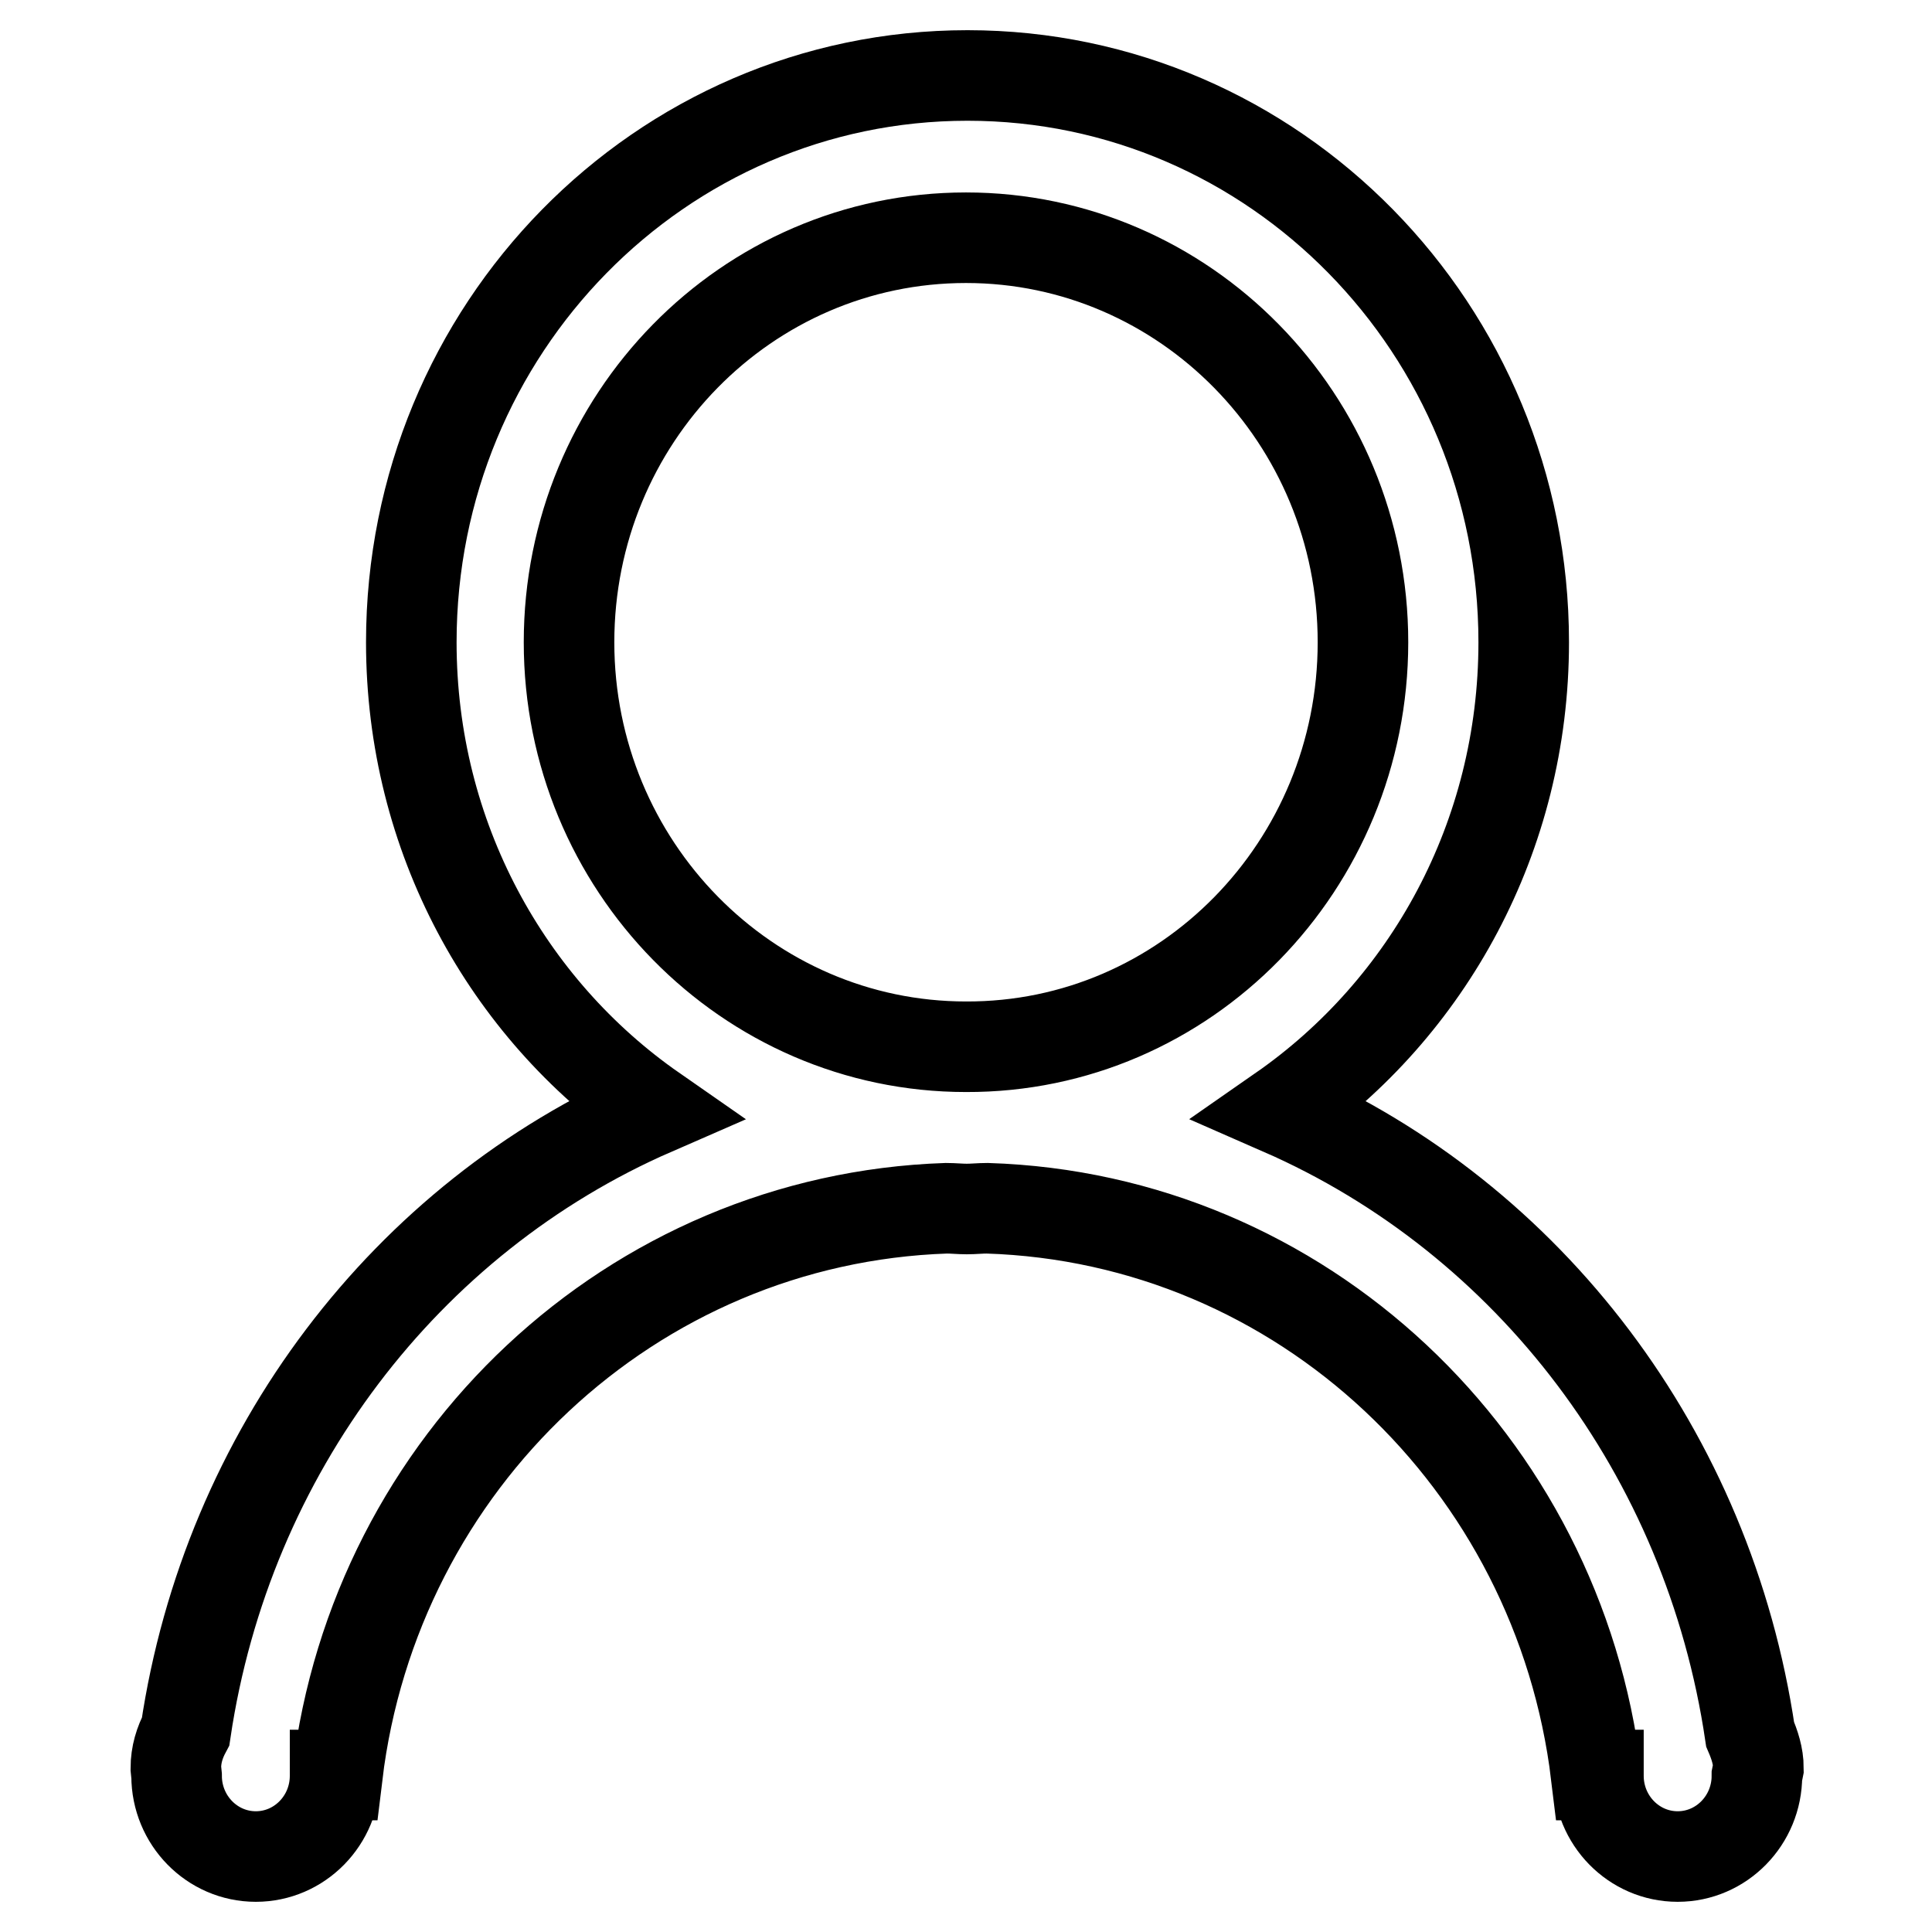 <?xml version="1.0" encoding="utf-8"?>
<!-- Svg Vector Icons : http://www.onlinewebfonts.com/icon -->
<!DOCTYPE svg PUBLIC "-//W3C//DTD SVG 1.1//EN" "http://www.w3.org/Graphics/SVG/1.1/DTD/svg11.dtd">
<svg version="1.1" xmlns="http://www.w3.org/2000/svg" xmlns:xlink="http://www.w3.org/1999/xlink" x="0px" y="0px" viewBox="0 0 256 256" enable-background="new 0 0 256 256" xml:space="preserve">
<g> <path stroke-width="12" fill-opacity="0" stroke="#000000"  d="M232.8,235.3c0,5.9-4.7,10.7-10.5,10.7c-5.8,0-10.5-4.8-10.5-10.7l0-0.1h-0.3c-5-41.5-39-73.8-80.7-75.1 c-0.9,0-1.8,0.1-2.7,0.1c-0.9,0-1.8-0.1-2.7-0.1c-41.7,1.4-75.7,33.6-80.7,75.1h-0.3l0,0.1c0,5.9-4.7,10.7-10.5,10.7 s-10.5-4.8-10.5-10.7l-0.1-1c0-1.8,0.5-3.4,1.3-4.9c5.5-37,29.2-68,62-82.3c-19.4-13.5-32.1-36.2-32.1-62c0-41.5,33-75.1,73.7-75.1 c40.7,0,73.7,33.6,73.7,75.1c0,25.8-12.7,48.5-32.1,62c32.9,14.4,56.6,45.5,62.1,82.7c0.6,1.4,1.1,2.9,1.1,4.5L232.8,235.3 L232.8,235.3z M180.6,85.1c0-29.6-23.6-53.6-52.6-53.6c-29.1,0-52.6,24-52.6,53.6c0,29.6,23.6,53.6,52.6,53.6 C157.1,138.8,180.6,114.7,180.6,85.1L180.6,85.1z"/></g>
</svg>